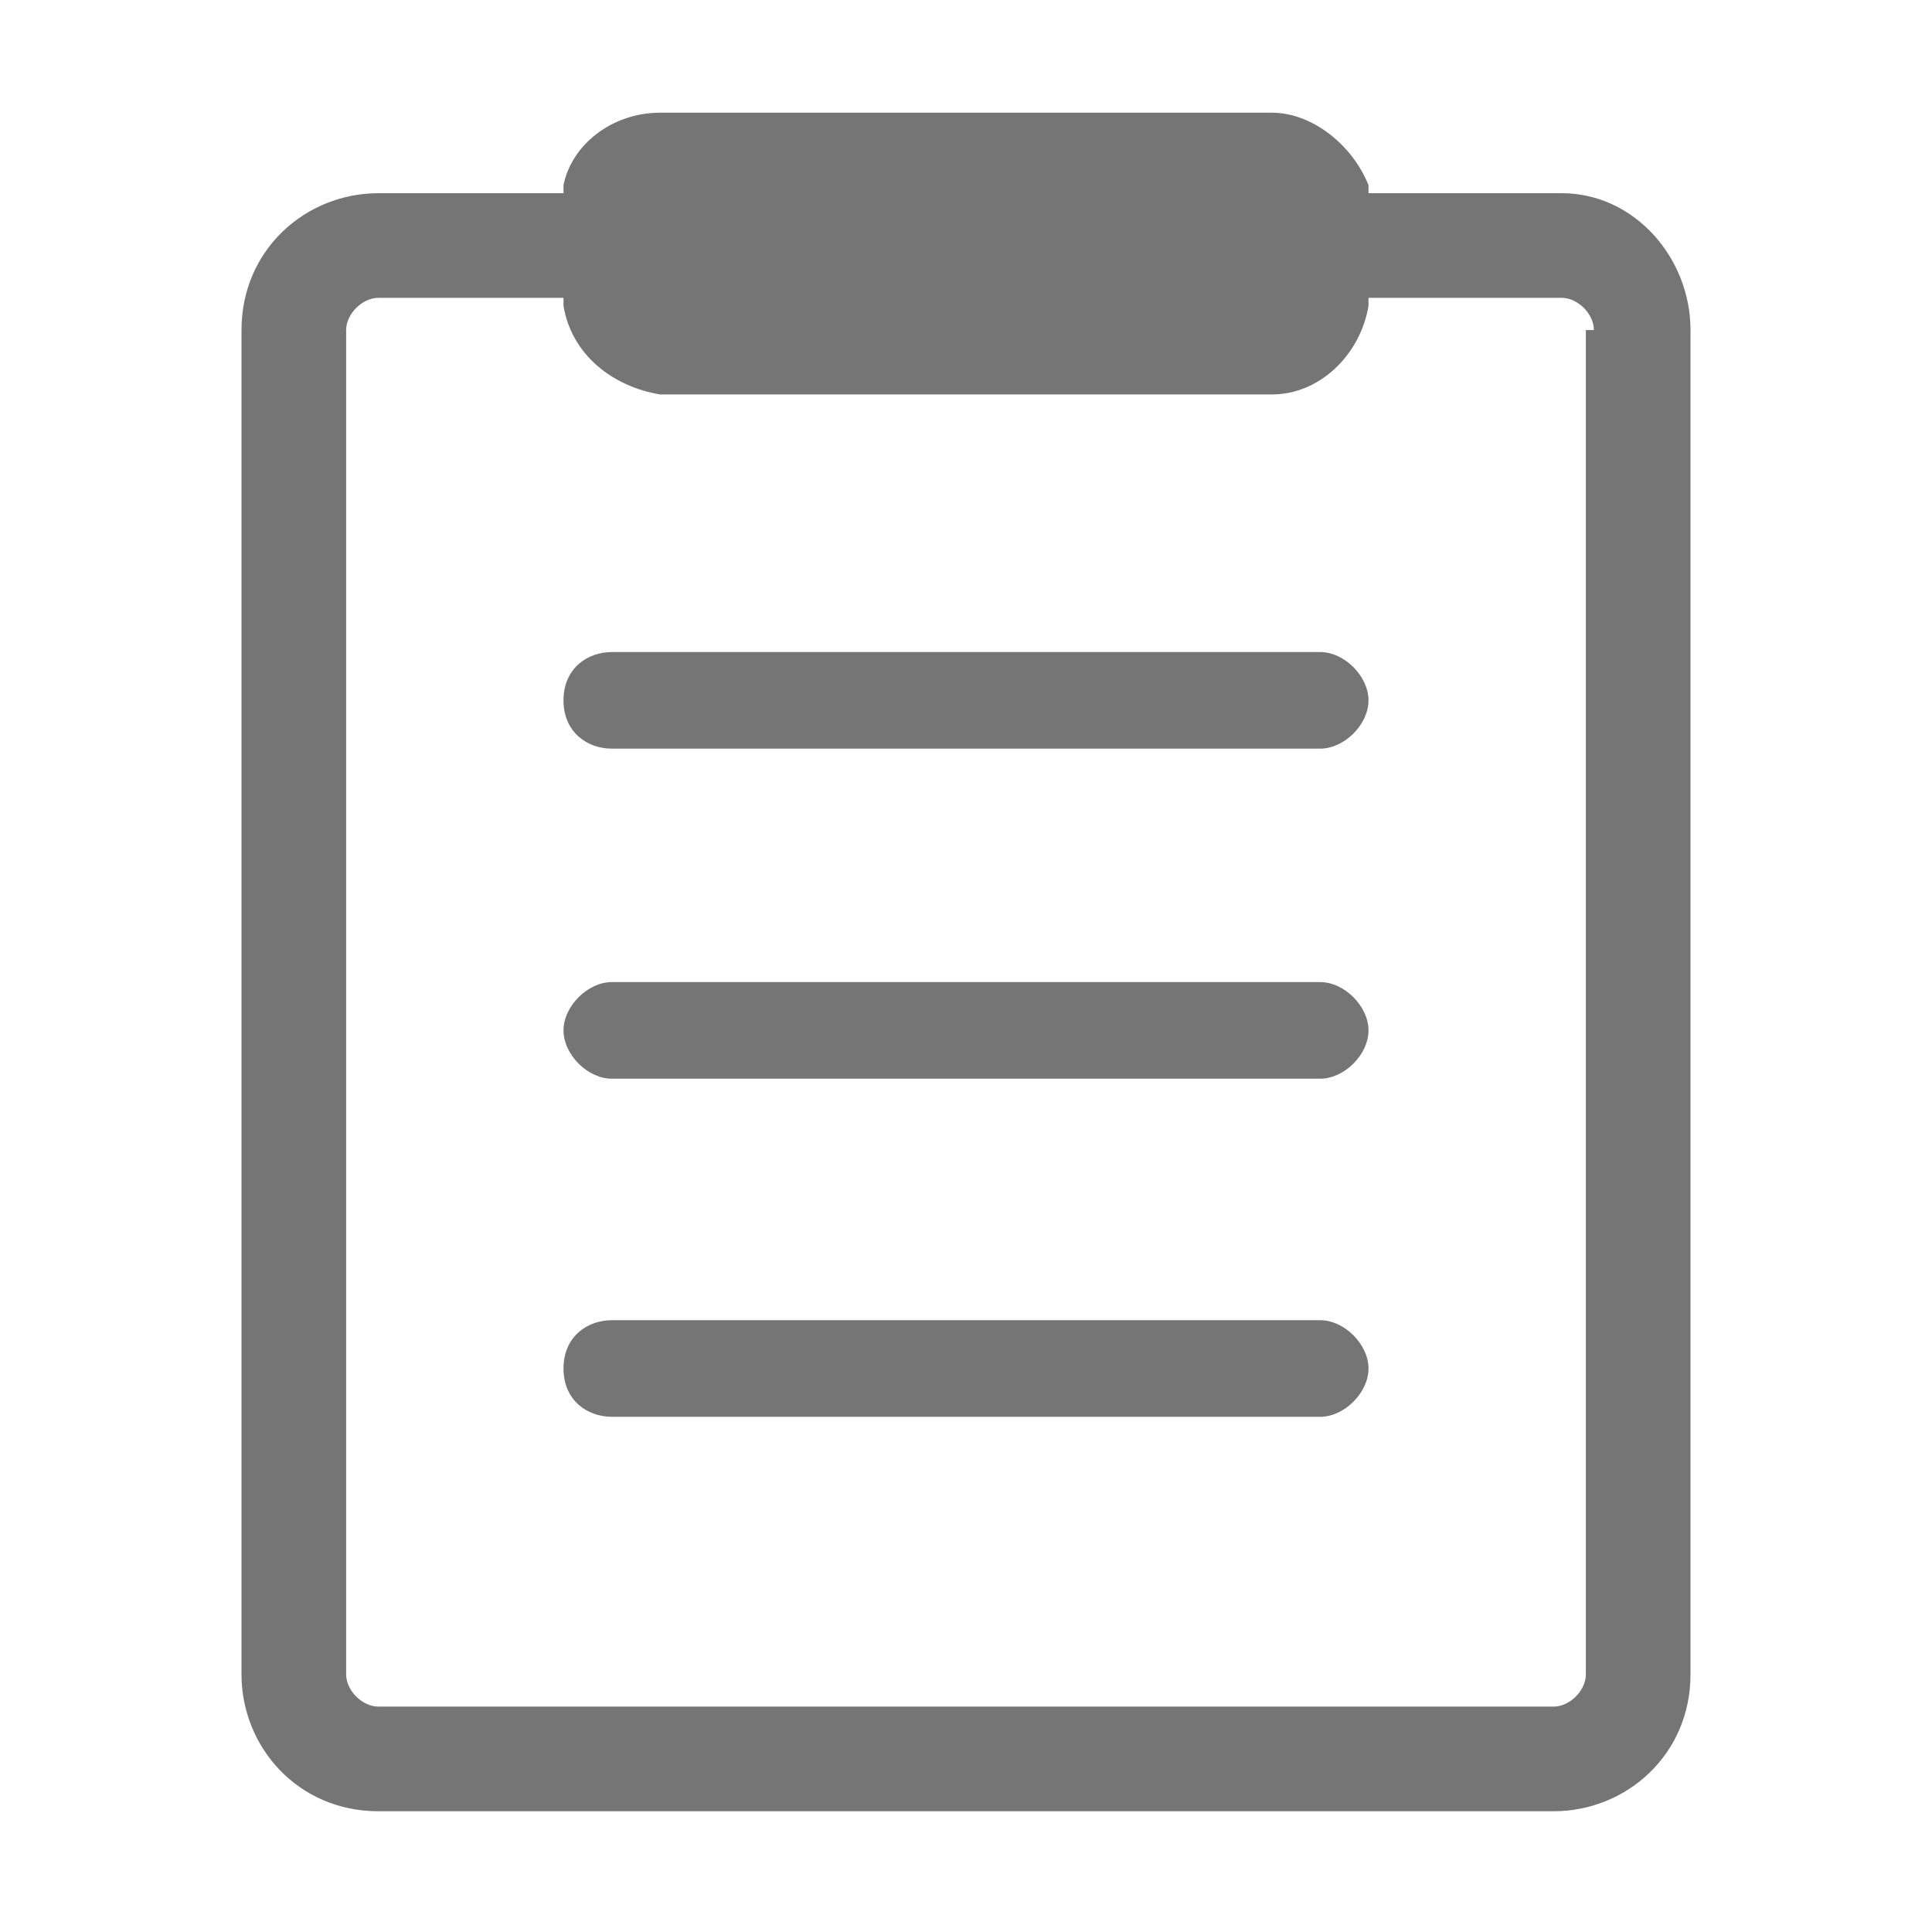 <?xml version="1.0" encoding="utf-8"?>
<!-- Generator: Adobe Illustrator 18.0.0, SVG Export Plug-In . SVG Version: 6.00 Build 0)  -->
<!DOCTYPE svg PUBLIC "-//W3C//DTD SVG 1.1//EN" "http://www.w3.org/Graphics/SVG/1.1/DTD/svg11.dtd">
<svg version="1.1" id="Layer_1" xmlns="http://www.w3.org/2000/svg" xmlns:xlink="http://www.w3.org/1999/xlink" x="0px" y="0px"
	 viewBox="0 0 24 24" enable-background="new 0 0 24 24" xml:space="preserve">
<path fill="#757575" d="M17,12.8c0,0.3-0.3,0.6-0.6,0.6H7.6c-0.3,0-0.6-0.3-0.6-0.6s0.3-0.6,0.6-0.6h8.8C16.7,12.2,17,12.5,17,12.8z
	 M16.4,16.4H7.6C7.3,16.4,7,16.6,7,17s0.3,0.6,0.6,0.6h8.8c0.3,0,0.6-0.3,0.6-0.6S16.7,16.4,16.4,16.4z M16.4,8.1H7.6
	C7.3,8.1,7,8.3,7,8.7s0.3,0.6,0.6,0.6h8.8C16.7,9.3,17,9,17,8.7S16.7,8.1,16.4,8.1z M21,4.1v16.7c0,1-0.8,1.7-1.7,1.7H4.7
	c-1,0-1.7-0.8-1.7-1.7V4.1c0-1,0.8-1.7,1.7-1.7H7l0-0.1c0.1-0.5,0.6-0.9,1.2-0.9h7.6c0.5,0,1,0.4,1.2,0.9l0,0.1h2.4
	C20.3,2.4,21,3.2,21,4.1z M19.8,4.1c0-0.2-0.2-0.4-0.4-0.4H17l0,0.1c-0.1,0.6-0.6,1.1-1.2,1.1H8.2C7.6,4.8,7.1,4.4,7,3.8l0-0.1H4.7
	c-0.2,0-0.4,0.2-0.4,0.4v16.7c0,0.2,0.2,0.4,0.4,0.4h14.6c0.2,0,0.4-0.2,0.4-0.4V4.1z"/>
</svg>
